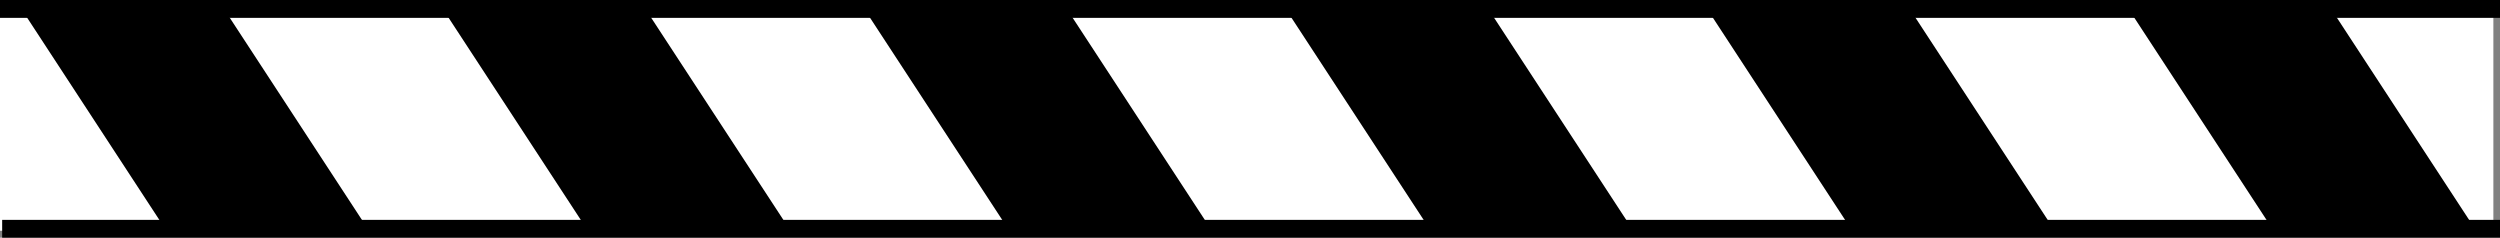 <?xml version="1.0" encoding="iso-8859-1"?>
<!-- Generator: Adobe Illustrator 27.9.0, SVG Export Plug-In . SVG Version: 6.00 Build 0)  -->
<svg version="1.1" id="image" xmlns="http://www.w3.org/2000/svg" xmlns:xlink="http://www.w3.org/1999/xlink" x="0px" y="0px"
	 width="112px" height="10.649px" viewBox="0 0 112 10.649" enable-background="new 0 0 112 10.649" xml:space="preserve">
<rect x="0" y="0" width="112" height="10.649" fill="#808080" stroke="none"/>
<rect y="0.4" fill="#FFFFFF" width="111.703" height="9.937"/>
<line fill="none" stroke="#000000" stroke-width="0.8" stroke-miterlimit="10" x1="112" y1="10.249" x2="0.097" y2="10.249"/>
<line fill="none" stroke="#000000" stroke-width="0.8" stroke-miterlimit="10" x1="0" y1="0.4" x2="112" y2="0.4"/>
<polygon points="16.459,10.225 7.383,10.225 1.082,0.589 10.158,0.589 "/>
<polygon points="35.34,10.225 26.264,10.225 19.962,0.589 29.038,0.589 "/>
<polygon points="54.22,10.225 45.144,10.225 38.842,0.589 47.918,0.589 "/>
<polygon points="73.1,10.225 64.024,10.225 57.723,0.589 66.799,0.589 "/>
<polygon points="91.981,10.225 82.904,10.225 76.603,0.589 85.679,0.589 "/>
<polygon points="110.861,10.225 101.785,10.225 95.483,0.589 104.559,0.589 "/>
</svg>
